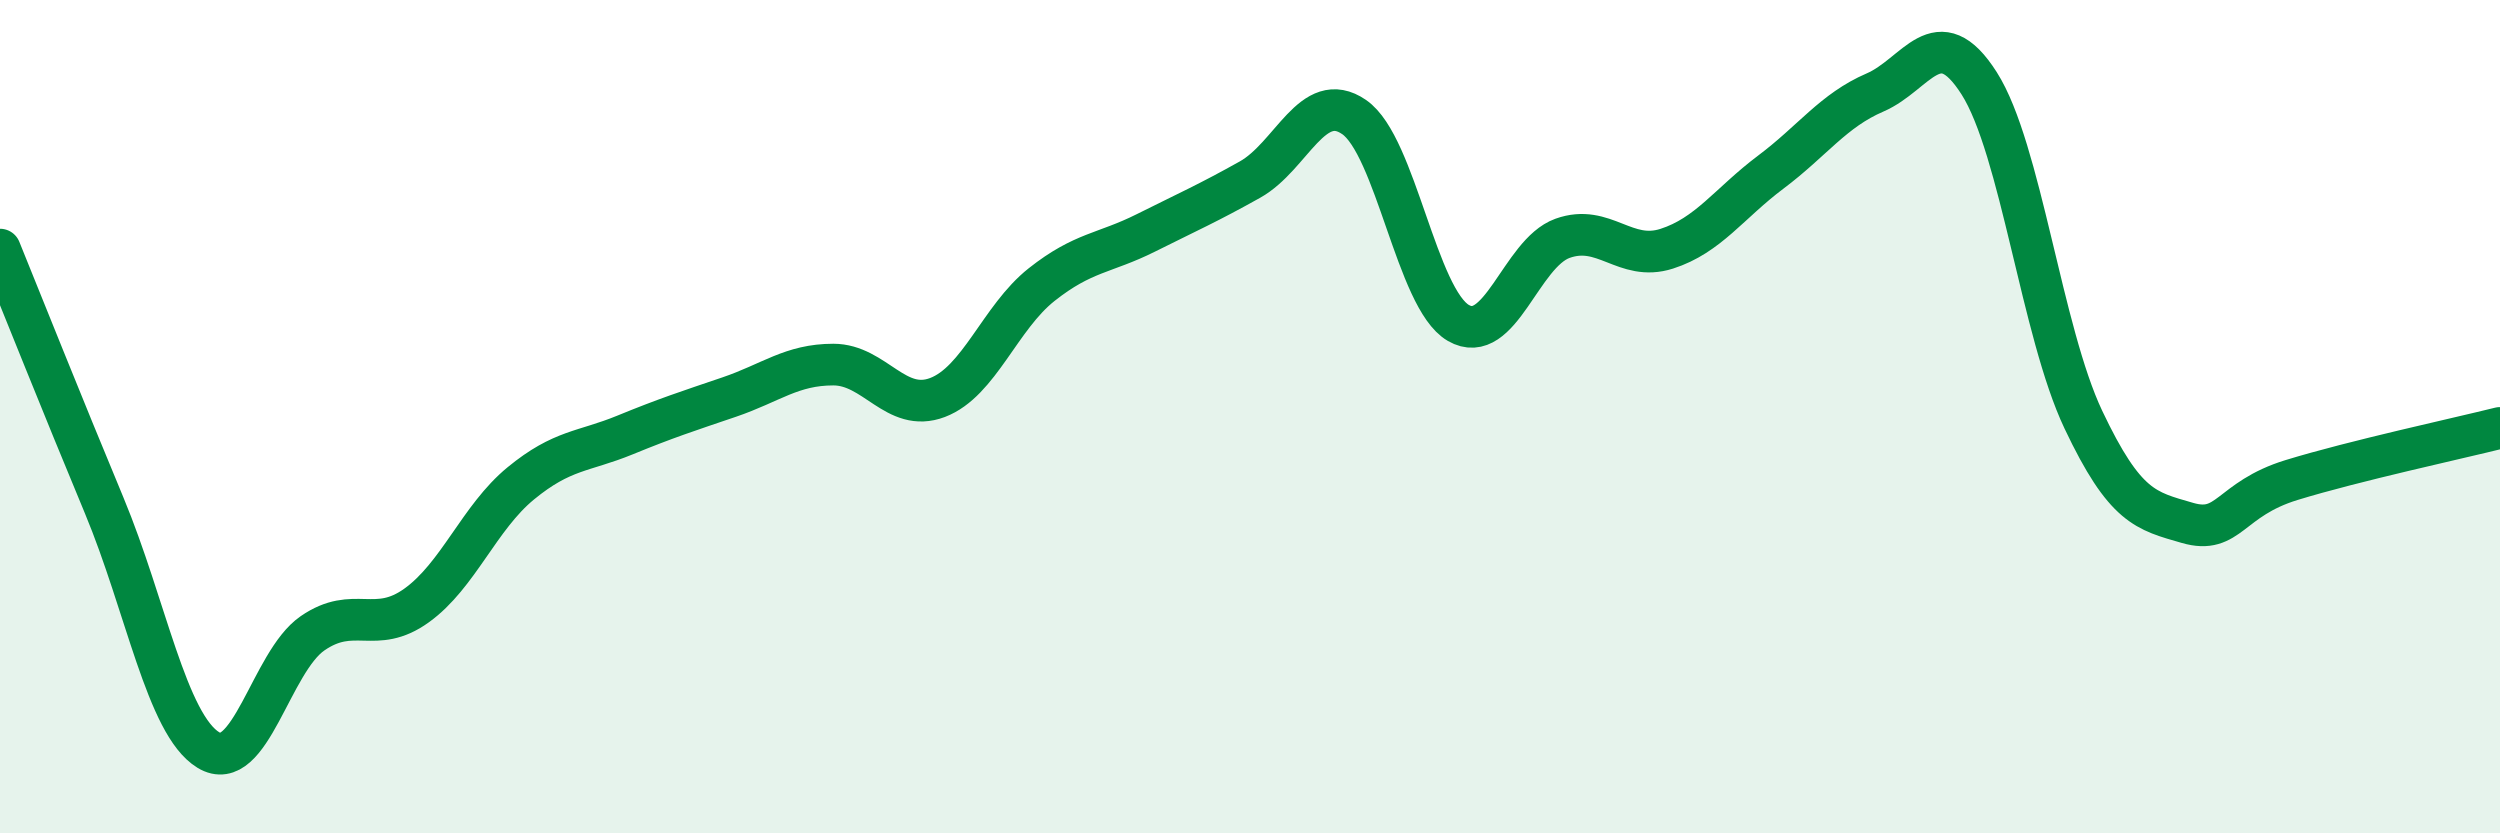 
    <svg width="60" height="20" viewBox="0 0 60 20" xmlns="http://www.w3.org/2000/svg">
      <path
        d="M 0,5.99 C 0.5,7.22 1.5,9.73 2.5,12.13 C 3.5,14.53 4,17.39 5,18 C 6,18.61 6.5,15.89 7.5,15.2 C 8.5,14.51 9,15.25 10,14.53 C 11,13.81 11.5,12.42 12.5,11.6 C 13.5,10.78 14,10.85 15,10.44 C 16,10.03 16.5,9.87 17.5,9.53 C 18.5,9.19 19,8.75 20,8.75 C 21,8.75 21.5,9.92 22.5,9.54 C 23.5,9.16 24,7.62 25,6.83 C 26,6.04 26.5,6.09 27.5,5.59 C 28.5,5.09 29,4.87 30,4.31 C 31,3.75 31.5,2.12 32.5,2.81 C 33.5,3.5 34,7.17 35,7.75 C 36,8.33 36.5,6.08 37.5,5.72 C 38.5,5.36 39,6.29 40,5.97 C 41,5.65 41.5,4.88 42.5,4.13 C 43.5,3.38 44,2.65 45,2.22 C 46,1.79 46.5,0.43 47.5,2 C 48.5,3.57 49,7.96 50,10.07 C 51,12.18 51.5,12.26 52.5,12.55 C 53.5,12.84 53.5,11.98 55,11.52 C 56.5,11.06 59,10.52 60,10.27L60 20L0 20Z"
        fill="#008740"
        opacity="0.1"
        stroke-linecap="round"
        stroke-linejoin="round"
      />
      <path
        d="M 0,5.99 C 0.5,7.22 1.5,9.73 2.5,12.13 C 3.5,14.53 4,17.39 5,18 C 6,18.61 6.5,15.89 7.5,15.2 C 8.5,14.51 9,15.25 10,14.53 C 11,13.81 11.5,12.42 12.5,11.6 C 13.5,10.78 14,10.85 15,10.44 C 16,10.03 16.5,9.87 17.5,9.53 C 18.5,9.19 19,8.75 20,8.75 C 21,8.75 21.5,9.92 22.5,9.54 C 23.5,9.16 24,7.62 25,6.83 C 26,6.04 26.5,6.09 27.5,5.59 C 28.5,5.09 29,4.87 30,4.31 C 31,3.75 31.5,2.12 32.5,2.81 C 33.5,3.5 34,7.17 35,7.75 C 36,8.33 36.5,6.08 37.5,5.72 C 38.5,5.36 39,6.29 40,5.97 C 41,5.65 41.5,4.88 42.5,4.13 C 43.5,3.38 44,2.65 45,2.22 C 46,1.79 46.5,0.43 47.5,2 C 48.5,3.57 49,7.96 50,10.07 C 51,12.18 51.5,12.26 52.5,12.55 C 53.5,12.84 53.5,11.98 55,11.52 C 56.5,11.06 59,10.52 60,10.27"
        stroke="#008740"
        stroke-width="1"
        fill="none"
        stroke-linecap="round"
        stroke-linejoin="round"
      />
    </svg>
  